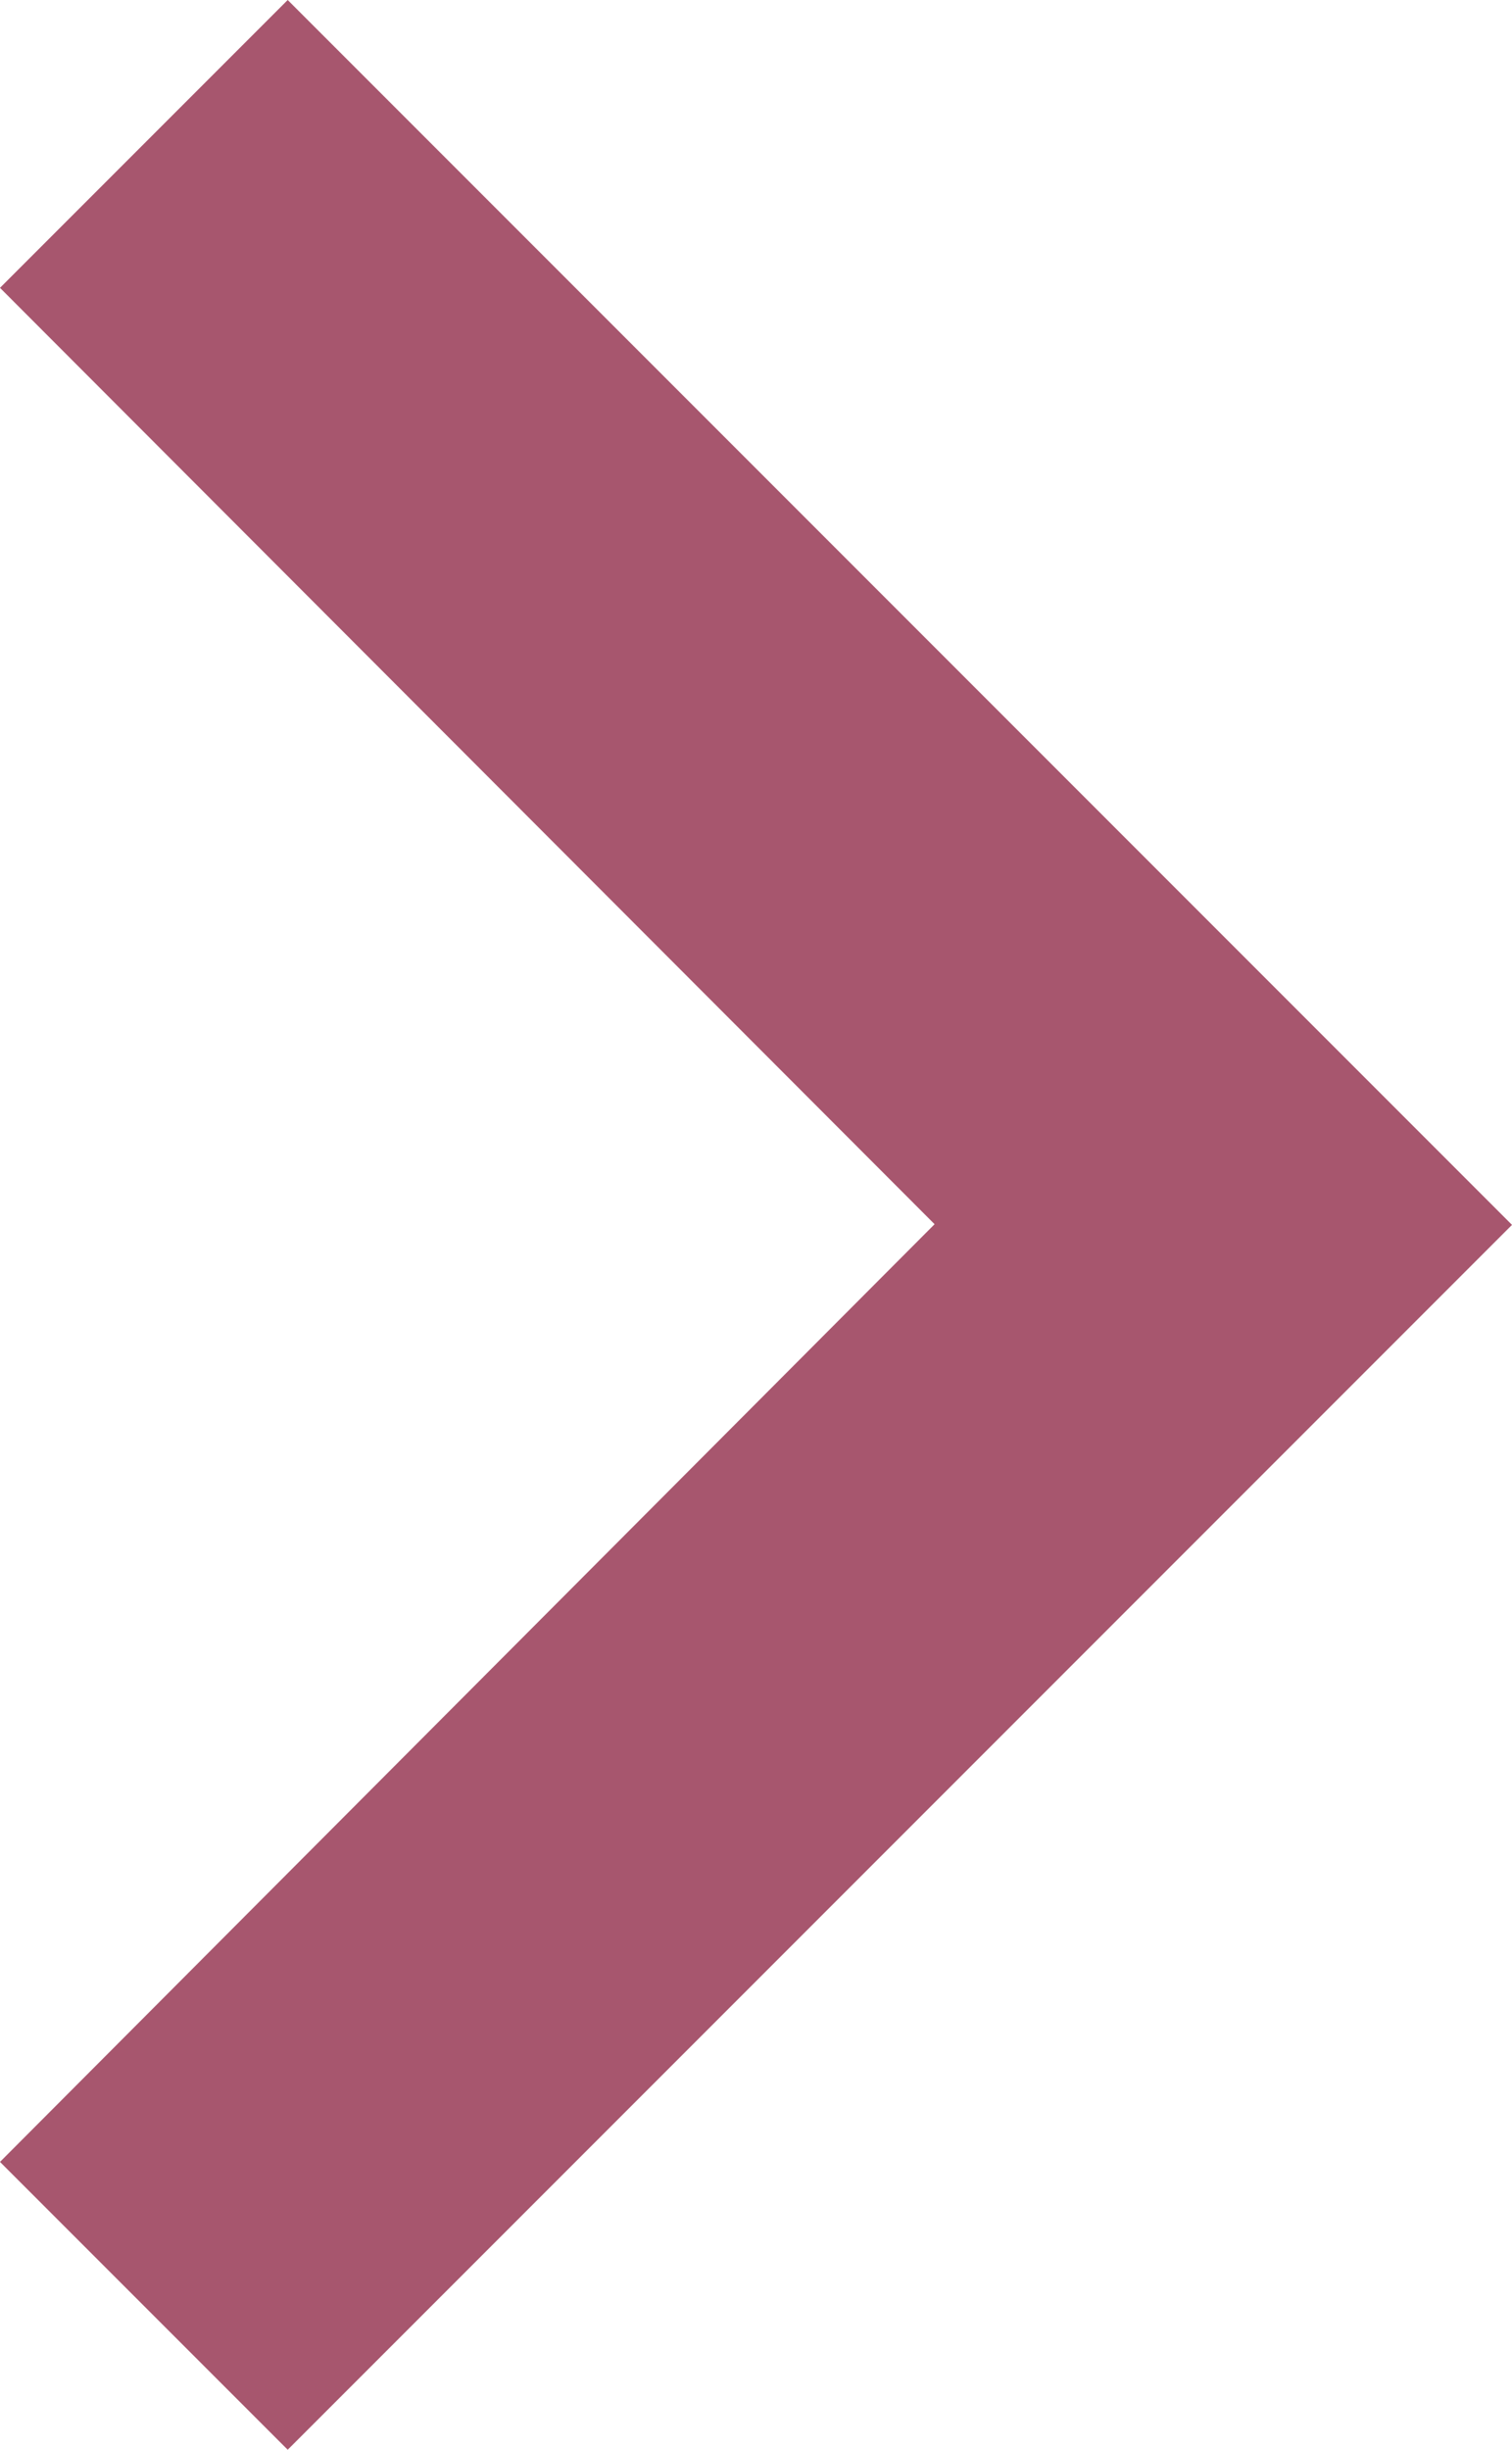 <svg xmlns="http://www.w3.org/2000/svg" width="9.034" height="14.63" viewBox="0 0 9.034 14.63">
  <path id="Icon_material-keyboard-arrow-right" data-name="Icon material-keyboard-arrow-right" d="M0,12.911l5.584-5.6L0,1.719,1.719,0,9.034,7.315,1.719,14.63Z" fill="#a7566e"/>
</svg>
